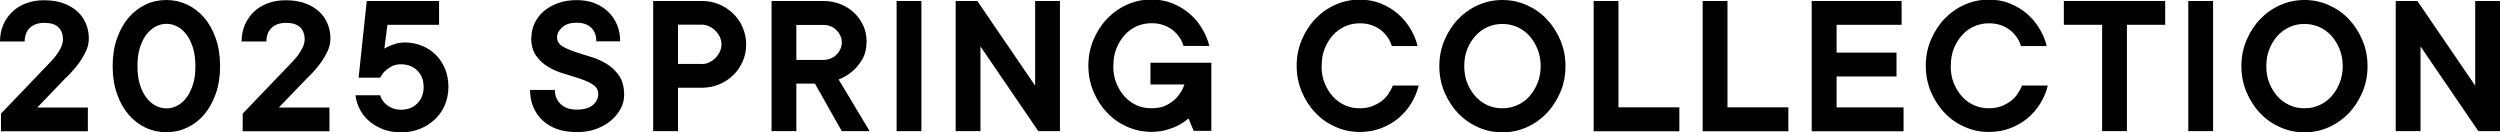 <?xml version="1.0" encoding="UTF-8"?>
<svg id="_レイヤー_2" data-name="レイヤー_2" xmlns="http://www.w3.org/2000/svg" viewBox="0 0 205.72 10.88">
  <g id="_レイヤー_1-2" data-name="レイヤー_1">
    <g>
      <path d="M7.23,8.84v1.96H.08v-1.45l3.91-4.08c.22-.21.41-.44.59-.66.15-.19.28-.41.41-.65.12-.24.19-.48.19-.72,0-.43-.13-.76-.38-1-.25-.24-.64-.36-1.15-.36s-.91.14-1.19.41c-.28.27-.43.65-.43,1.12H0c0-.49.09-.94.26-1.35.18-.41.42-.77.74-1.08.32-.31.7-.54,1.15-.71.45-.17.95-.25,1.5-.25s1.09.08,1.54.24c.45.16.83.38,1.15.66.32.28.56.62.72,1,.16.38.25.8.25,1.24,0,.41-.1.81-.31,1.2-.2.39-.43.75-.68,1.06-.29.37-.62.72-.97,1.05l-2.29,2.38h4.17Z"/>
      <path d="M18.11,5.44c0,.85-.12,1.61-.36,2.29-.24.67-.56,1.24-.96,1.71-.4.46-.87.82-1.41,1.07-.54.25-1.1.37-1.69.37s-1.17-.12-1.7-.37-1-.61-1.4-1.07c-.4-.46-.72-1.03-.96-1.71-.24-.67-.36-1.44-.36-2.29s.12-1.61.36-2.29c.24-.67.56-1.24.96-1.71.4-.46.87-.82,1.4-1.07s1.1-.37,1.7-.37,1.15.12,1.69.37c.54.25,1.01.61,1.41,1.07s.72,1.03.96,1.71c.24.67.36,1.44.36,2.29ZM11.31,5.44c0,.58.07,1.08.2,1.51s.31.79.54,1.09.48.52.77.66c.29.15.58.22.88.22s.59-.07.88-.22c.29-.15.54-.37.76-.66s.4-.66.54-1.09c.14-.43.2-.94.2-1.51s-.07-1.08-.2-1.51c-.14-.43-.31-.79-.54-1.09s-.48-.52-.76-.66c-.29-.15-.58-.22-.88-.22s-.59.07-.88.22c-.29.15-.54.37-.77.66s-.4.66-.54,1.09-.2.94-.2,1.51Z"/>
      <path d="M27.11,8.84v1.96h-7.14v-1.45l3.91-4.08c.22-.21.41-.44.59-.66.15-.19.28-.41.41-.65.12-.24.19-.48.19-.72,0-.43-.13-.76-.38-1-.25-.24-.64-.36-1.15-.36s-.91.14-1.19.41c-.28.27-.43.65-.43,1.12h-2.04c0-.49.09-.94.26-1.35.18-.41.42-.77.74-1.08.32-.31.7-.54,1.15-.71.45-.17.95-.25,1.5-.25s1.09.08,1.54.24c.45.16.83.38,1.15.66.32.28.56.62.72,1,.16.38.25.8.25,1.24,0,.41-.1.81-.31,1.2-.2.39-.43.75-.68,1.06-.29.37-.62.72-.97,1.05l-2.29,2.38h4.17Z"/>
      <path d="M33.24,3.49c.53,0,1.02.09,1.47.27.45.18.83.43,1.16.76.32.32.57.71.76,1.16.18.45.27.94.27,1.47s-.1,1.03-.29,1.48c-.19.45-.46.85-.81,1.18-.35.33-.76.6-1.23.79-.48.19-1,.29-1.58.29-.53,0-1.02-.08-1.46-.25s-.82-.39-1.15-.67c-.32-.28-.58-.6-.77-.97-.19-.37-.31-.76-.36-1.16h2.04c.02.12.08.26.17.4.09.14.21.27.36.39.15.12.32.22.52.29.2.07.42.11.65.11.56,0,1.01-.17,1.35-.52.35-.35.52-.8.52-1.35s-.17-1.01-.52-1.35c-.35-.35-.8-.52-1.35-.52-.31,0-.57.06-.78.18s-.39.25-.53.38c-.16.16-.29.34-.39.54h-1.78L30.18.08h5.95v1.96h-4.25l-.25,1.96c.15-.09.31-.18.49-.25.15-.06.32-.11.51-.17.19-.06.4-.08.61-.08Z"/>
      <path d="M43.73,3.08c0-.41.09-.8.26-1.17.18-.37.42-.7.75-.98.32-.28.71-.5,1.17-.67s.98-.25,1.56-.25c.53,0,1.02.08,1.45.25.44.17.81.41,1.13.71.32.31.56.67.73,1.08.17.41.25.86.25,1.35h-1.96c0-.48-.14-.85-.42-1.12-.28-.27-.68-.41-1.19-.41s-.91.12-1.19.37c-.28.25-.43.52-.43.82,0,.32.14.56.41.73.27.17.61.32,1.02.46.41.14.85.28,1.33.42s.93.35,1.33.59c.41.25.75.58,1.02.98.27.4.41.93.41,1.57,0,.38-.09.76-.28,1.12-.19.36-.45.69-.79.98-.34.29-.75.52-1.23.7-.48.18-1.02.26-1.61.26s-1.14-.08-1.61-.25c-.47-.17-.87-.41-1.2-.72-.33-.31-.58-.68-.76-1.1-.18-.43-.26-.89-.26-1.4h2.04c0,.48.16.86.48,1.17.32.3.75.45,1.31.45.6,0,1.05-.13,1.34-.38.29-.25.44-.55.44-.89s-.14-.58-.41-.77c-.27-.18-.61-.34-1.02-.48-.41-.14-.85-.28-1.33-.42-.48-.14-.93-.32-1.33-.56-.41-.24-.75-.55-1.02-.93-.27-.38-.41-.88-.41-1.5Z"/>
      <path d="M57.75.08c.51,0,.99.09,1.43.28.44.19.83.44,1.16.77.33.32.6.7.78,1.14s.28.9.28,1.39-.09.95-.28,1.38c-.19.44-.45.82-.78,1.14-.33.32-.72.58-1.16.76-.44.19-.92.28-1.43.28h-1.96v3.57h-2.04V.08h4ZM57.75,5.27c.22,0,.42-.04.61-.14.19-.09.36-.21.51-.36.15-.15.27-.32.36-.51.09-.19.14-.4.14-.61s-.05-.42-.14-.61c-.09-.19-.21-.36-.36-.51-.15-.15-.32-.27-.51-.36-.19-.09-.4-.14-.61-.14h-1.96v3.23h1.96Z"/>
      <path d="M67.06,6.88h-1.53v3.91h-2.04V.08h4.25c.51,0,.98.09,1.42.26s.81.42,1.13.72c.32.31.57.66.75,1.06.18.4.27.82.27,1.27,0,.6-.12,1.1-.36,1.5-.24.4-.5.72-.8.97-.34.29-.72.52-1.14.68l2.55,4.25h-2.29l-2.21-3.91ZM65.53,4.93h2.21c.43,0,.79-.14,1.09-.43.29-.29.44-.63.44-1.01s-.15-.72-.44-1.01c-.29-.29-.66-.43-1.09-.43h-2.21v2.89Z"/>
      <path d="M75.82,10.79h-2.04V.08h2.04v10.71Z"/>
      <path d="M87.22.08v10.71h-1.78l-4.76-6.97v6.97h-2.04V.08h1.78l4.76,6.97V.08h2.04Z"/>
      <path d="M91.61,5.44c0,.51.08.98.25,1.4.17.42.4.79.68,1.1.28.31.61.55.99.72.38.17.78.25,1.22.25.53,0,.97-.1,1.33-.3.35-.2.63-.42.83-.67.24-.29.43-.62.56-.99h-2.8v-1.79h5.01v5.61h-1.45l-.43-1.02c-.25.21-.53.4-.83.56-.26.14-.58.26-.95.37s-.8.17-1.27.17c-.7,0-1.37-.14-2-.42-.63-.28-1.18-.66-1.65-1.16-.47-.49-.84-1.07-1.12-1.73-.28-.66-.42-1.37-.42-2.14s.14-1.47.42-2.13c.28-.66.65-1.24,1.12-1.73.47-.49,1.02-.88,1.65-1.16.63-.28,1.29-.42,2-.42.61,0,1.18.1,1.71.31.53.21.99.49,1.4.83.41.35.75.75,1.04,1.22.28.46.49.95.61,1.46h-2.12c-.07-.24-.18-.47-.32-.69-.15-.22-.33-.42-.55-.6-.22-.17-.48-.32-.77-.42-.29-.11-.62-.16-.99-.16-.43,0-.84.08-1.22.25-.38.17-.71.41-.99.72-.28.31-.51.68-.68,1.1-.17.43-.25.89-.25,1.4Z"/>
      <path d="M108.75,5.44c0,.51.08.98.25,1.4.17.42.4.79.68,1.1.28.31.61.55.99.72.38.17.78.25,1.22.25.36,0,.69-.05.99-.16s.56-.25.79-.42c.23-.18.43-.37.58-.6.15-.22.27-.45.37-.69h2.12c-.12.51-.33,1-.61,1.46-.28.46-.63.87-1.05,1.22-.41.35-.89.62-1.43.83-.54.21-1.12.31-1.76.31-.7,0-1.37-.14-2-.42-.63-.28-1.18-.66-1.65-1.16-.47-.49-.84-1.07-1.12-1.73-.28-.66-.42-1.37-.42-2.14s.14-1.47.42-2.13c.28-.66.65-1.24,1.12-1.73.47-.49,1.02-.88,1.65-1.16.63-.28,1.29-.42,2-.42.61,0,1.18.1,1.71.31.53.21.99.49,1.4.83.41.35.75.75,1.04,1.22.28.46.49.95.61,1.46h-2.12c-.07-.24-.18-.47-.32-.69-.15-.22-.33-.42-.55-.6-.22-.17-.48-.32-.77-.42-.29-.11-.62-.16-.99-.16-.43,0-.84.08-1.22.25-.38.17-.71.41-.99.72-.28.31-.51.68-.68,1.1-.17.43-.25.89-.25,1.4Z"/>
      <path d="M128.82,5.44c0,.77-.14,1.49-.42,2.14-.28.66-.65,1.23-1.12,1.73-.47.49-1.02.88-1.65,1.16-.63.28-1.29.42-2,.42s-1.37-.14-2-.42c-.63-.28-1.18-.66-1.65-1.16-.47-.49-.84-1.07-1.12-1.73-.28-.66-.42-1.37-.42-2.14s.14-1.47.42-2.13c.28-.66.65-1.24,1.12-1.73.47-.49,1.02-.88,1.65-1.16.63-.28,1.29-.42,2-.42s1.37.14,2,.42c.63.28,1.18.66,1.65,1.16.47.49.84,1.07,1.12,1.73.28.66.42,1.37.42,2.13ZM120.49,5.44c0,.51.08.98.25,1.4.17.42.4.79.68,1.1.28.31.61.55.99.72.38.17.78.25,1.22.25s.82-.08,1.21-.25c.39-.17.72-.41,1-.72.28-.31.51-.68.68-1.1.17-.43.26-.89.26-1.4s-.09-.98-.26-1.4c-.17-.42-.4-.79-.68-1.1-.28-.31-.62-.55-1-.72-.39-.17-.79-.25-1.21-.25s-.84.08-1.22.25c-.38.17-.71.41-.99.72-.28.31-.51.68-.68,1.1-.17.43-.25.89-.25,1.4Z"/>
      <path d="M138.19,8.84v1.96h-7.05V.08h2.04v8.75h5.01Z"/>
      <path d="M147.16,8.84v1.96h-7.05V.08h2.04v8.75h5.01Z"/>
      <path d="M156.64,8.84v1.96h-7.56V.08h7.4v1.96h-5.35v2.29h4.93v1.96h-4.93v2.55h5.52Z"/>
      <path d="M160.52,5.44c0,.51.08.98.25,1.4.17.42.4.79.68,1.1.28.31.61.55.99.72.38.17.78.25,1.22.25.36,0,.69-.05.99-.16s.56-.25.79-.42c.23-.18.43-.37.58-.6.15-.22.27-.45.37-.69h2.12c-.12.51-.33,1-.61,1.46-.28.46-.63.87-1.05,1.22-.41.35-.89.62-1.43.83-.54.21-1.12.31-1.76.31-.7,0-1.37-.14-2-.42-.63-.28-1.18-.66-1.65-1.16-.47-.49-.84-1.07-1.12-1.73-.28-.66-.42-1.37-.42-2.14s.14-1.47.42-2.13c.28-.66.65-1.24,1.12-1.73.47-.49,1.02-.88,1.65-1.16.63-.28,1.29-.42,2-.42.61,0,1.18.1,1.71.31.53.21.99.49,1.4.83.41.35.75.75,1.04,1.22.28.46.49.95.61,1.46h-2.12c-.07-.24-.18-.47-.32-.69-.15-.22-.33-.42-.55-.6-.22-.17-.48-.32-.77-.42-.29-.11-.62-.16-.99-.16-.43,0-.84.08-1.22.25-.38.17-.71.41-.99.72-.28.31-.51.68-.68,1.1-.17.43-.25.89-.25,1.4Z"/>
      <path d="M169.84.08h8.33v1.96h-3.15v8.75h-2.04V2.04h-3.15V.08Z"/>
      <path d="M182.11,10.79h-2.04V.08h2.04v10.71Z"/>
      <path d="M194.82,5.44c0,.77-.14,1.49-.42,2.14-.28.66-.65,1.23-1.12,1.73-.47.49-1.02.88-1.65,1.16-.63.28-1.29.42-2,.42s-1.37-.14-2-.42c-.63-.28-1.18-.66-1.65-1.16-.47-.49-.84-1.07-1.12-1.73-.28-.66-.42-1.37-.42-2.14s.14-1.47.42-2.13c.28-.66.65-1.24,1.12-1.73.47-.49,1.02-.88,1.65-1.16.63-.28,1.29-.42,2-.42s1.37.14,2,.42c.63.28,1.18.66,1.65,1.16.47.49.84,1.07,1.12,1.73.28.66.42,1.37.42,2.13ZM186.49,5.44c0,.51.08.98.25,1.4.17.42.4.79.68,1.1.28.31.61.55.99.72.38.17.78.25,1.22.25s.82-.08,1.21-.25c.39-.17.72-.41,1-.72.28-.31.51-.68.68-1.1.17-.43.26-.89.26-1.4s-.09-.98-.26-1.4c-.17-.42-.4-.79-.68-1.1-.28-.31-.62-.55-1-.72-.39-.17-.79-.25-1.21-.25s-.84.08-1.22.25c-.38.17-.71.41-.99.72-.28.31-.51.68-.68,1.1-.17.43-.25.89-.25,1.4Z"/>
      <path d="M205.72.08v10.71h-1.78l-4.76-6.97v6.97h-2.04V.08h1.78l4.76,6.97V.08h2.04Z"/>
    </g>
  </g>
</svg>